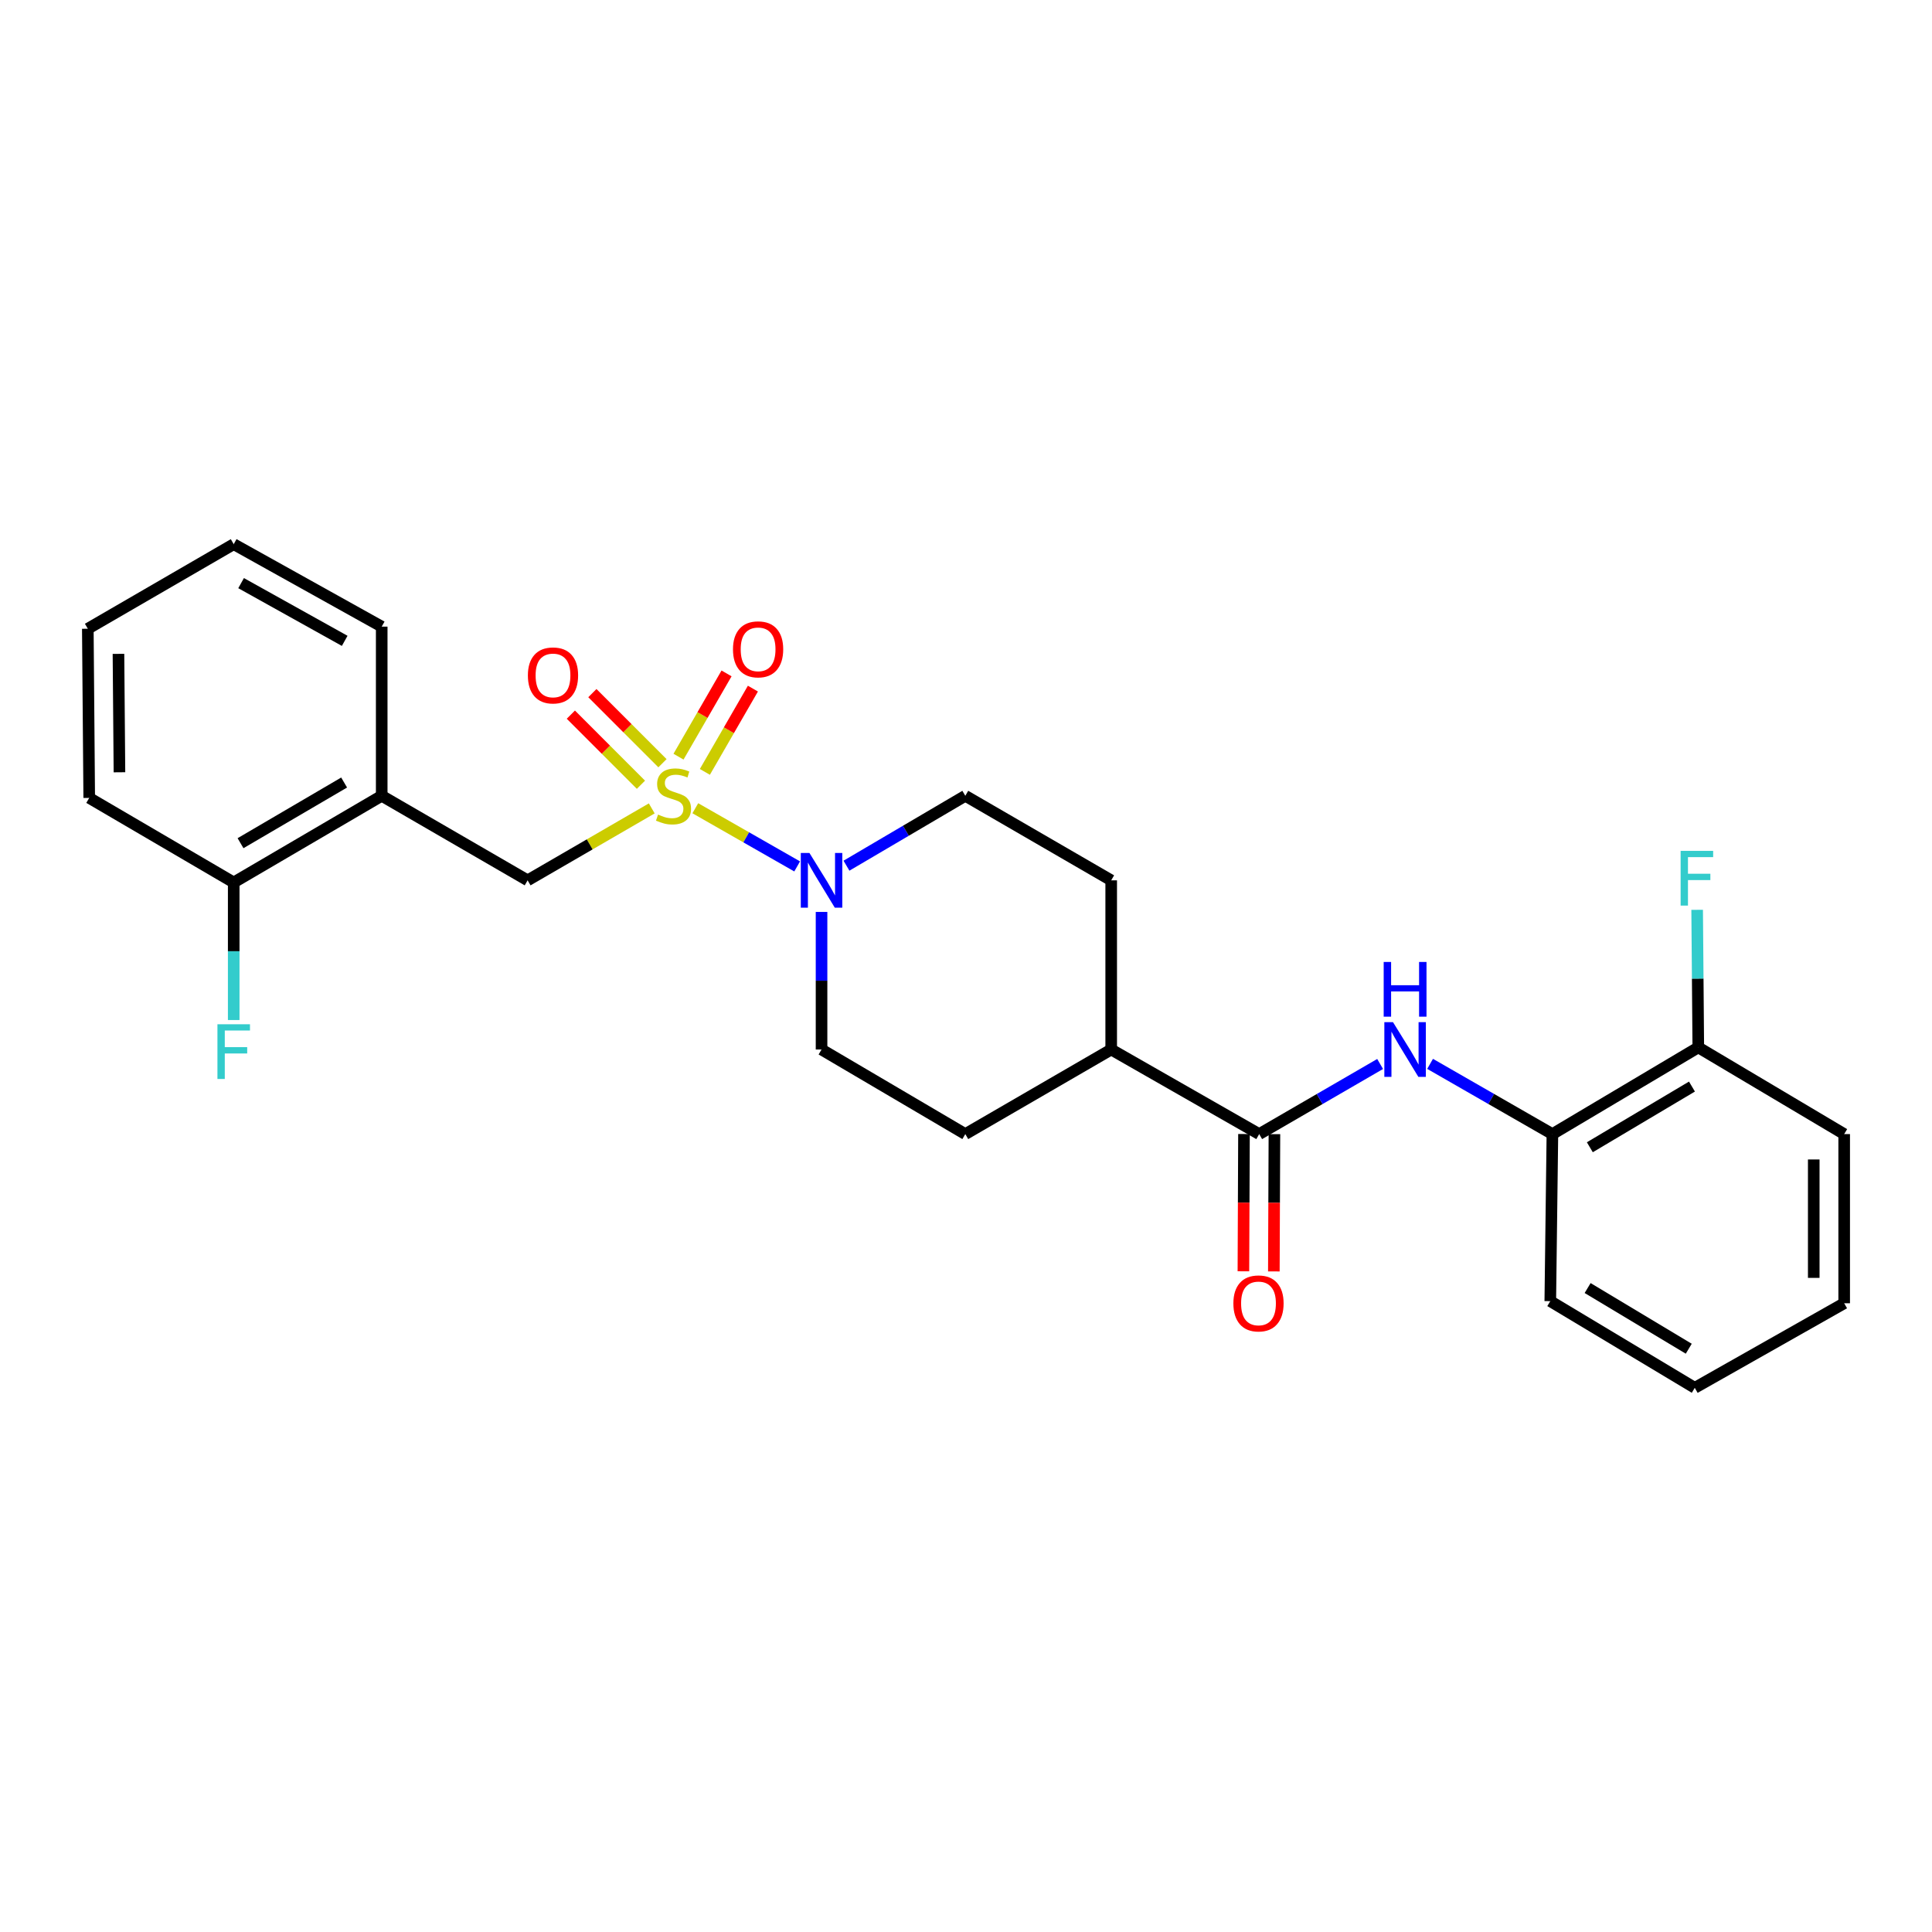 <?xml version='1.0' encoding='iso-8859-1'?>
<svg version='1.1' baseProfile='full'
              xmlns='http://www.w3.org/2000/svg'
                      xmlns:rdkit='http://www.rdkit.org/xml'
                      xmlns:xlink='http://www.w3.org/1999/xlink'
                  xml:space='preserve'
width='1000px' height='1000px' viewBox='0 0 1000 1000'>
<!-- END OF HEADER -->
<rect style='opacity:1.0;fill:#FFFFFF;stroke:none' width='1000' height='1000' x='0' y='0'> </rect>
<path class='bond-0' d='M 359.893,418.347 L 386.252,433.402' style='fill:none;fill-rule:evenodd;stroke:#CCCC00;stroke-width:6px;stroke-linecap:butt;stroke-linejoin:miter;stroke-opacity:1' />
<path class='bond-0' d='M 386.252,433.402 L 412.61,448.457' style='fill:none;fill-rule:evenodd;stroke:#0000FF;stroke-width:6px;stroke-linecap:butt;stroke-linejoin:miter;stroke-opacity:1' />
<path class='bond-2' d='M 337.345,418.428 L 305.22,437.047' style='fill:none;fill-rule:evenodd;stroke:#CCCC00;stroke-width:6px;stroke-linecap:butt;stroke-linejoin:miter;stroke-opacity:1' />
<path class='bond-2' d='M 305.22,437.047 L 273.095,455.666' style='fill:none;fill-rule:evenodd;stroke:#000000;stroke-width:6px;stroke-linecap:butt;stroke-linejoin:miter;stroke-opacity:1' />
<path class='bond-5' d='M 364.841,399.527 L 377.273,377.978' style='fill:none;fill-rule:evenodd;stroke:#CCCC00;stroke-width:6px;stroke-linecap:butt;stroke-linejoin:miter;stroke-opacity:1' />
<path class='bond-5' d='M 377.273,377.978 L 389.706,356.428' style='fill:none;fill-rule:evenodd;stroke:#FF0000;stroke-width:6px;stroke-linecap:butt;stroke-linejoin:miter;stroke-opacity:1' />
<path class='bond-5' d='M 351.194,391.654 L 363.626,370.104' style='fill:none;fill-rule:evenodd;stroke:#CCCC00;stroke-width:6px;stroke-linecap:butt;stroke-linejoin:miter;stroke-opacity:1' />
<path class='bond-5' d='M 363.626,370.104 L 376.059,348.555' style='fill:none;fill-rule:evenodd;stroke:#FF0000;stroke-width:6px;stroke-linecap:butt;stroke-linejoin:miter;stroke-opacity:1' />
<path class='bond-6' d='M 342.893,395.044 L 324.752,376.9' style='fill:none;fill-rule:evenodd;stroke:#CCCC00;stroke-width:6px;stroke-linecap:butt;stroke-linejoin:miter;stroke-opacity:1' />
<path class='bond-6' d='M 324.752,376.9 L 306.61,358.756' style='fill:none;fill-rule:evenodd;stroke:#FF0000;stroke-width:6px;stroke-linecap:butt;stroke-linejoin:miter;stroke-opacity:1' />
<path class='bond-6' d='M 331.751,406.184 L 313.61,388.04' style='fill:none;fill-rule:evenodd;stroke:#CCCC00;stroke-width:6px;stroke-linecap:butt;stroke-linejoin:miter;stroke-opacity:1' />
<path class='bond-6' d='M 313.61,388.04 L 295.469,369.896' style='fill:none;fill-rule:evenodd;stroke:#FF0000;stroke-width:6px;stroke-linecap:butt;stroke-linejoin:miter;stroke-opacity:1' />
<path class='bond-9' d='M 425.232,472.015 L 425.232,507.619' style='fill:none;fill-rule:evenodd;stroke:#0000FF;stroke-width:6px;stroke-linecap:butt;stroke-linejoin:miter;stroke-opacity:1' />
<path class='bond-9' d='M 425.232,507.619 L 425.232,543.223' style='fill:none;fill-rule:evenodd;stroke:#000000;stroke-width:6px;stroke-linecap:butt;stroke-linejoin:miter;stroke-opacity:1' />
<path class='bond-10' d='M 438.13,448.08 L 468.885,429.99' style='fill:none;fill-rule:evenodd;stroke:#0000FF;stroke-width:6px;stroke-linecap:butt;stroke-linejoin:miter;stroke-opacity:1' />
<path class='bond-10' d='M 468.885,429.99 L 499.641,411.901' style='fill:none;fill-rule:evenodd;stroke:#000000;stroke-width:6px;stroke-linecap:butt;stroke-linejoin:miter;stroke-opacity:1' />
<path class='bond-1' d='M 651.76,587.005 L 575.154,543.223' style='fill:none;fill-rule:evenodd;stroke:#000000;stroke-width:6px;stroke-linecap:butt;stroke-linejoin:miter;stroke-opacity:1' />
<path class='bond-3' d='M 651.76,587.005 L 683.055,568.86' style='fill:none;fill-rule:evenodd;stroke:#000000;stroke-width:6px;stroke-linecap:butt;stroke-linejoin:miter;stroke-opacity:1' />
<path class='bond-3' d='M 683.055,568.86 L 714.351,550.715' style='fill:none;fill-rule:evenodd;stroke:#0000FF;stroke-width:6px;stroke-linecap:butt;stroke-linejoin:miter;stroke-opacity:1' />
<path class='bond-11' d='M 643.883,586.972 L 643.733,622.496' style='fill:none;fill-rule:evenodd;stroke:#000000;stroke-width:6px;stroke-linecap:butt;stroke-linejoin:miter;stroke-opacity:1' />
<path class='bond-11' d='M 643.733,622.496 L 643.584,658.02' style='fill:none;fill-rule:evenodd;stroke:#FF0000;stroke-width:6px;stroke-linecap:butt;stroke-linejoin:miter;stroke-opacity:1' />
<path class='bond-11' d='M 659.638,587.038 L 659.489,622.562' style='fill:none;fill-rule:evenodd;stroke:#000000;stroke-width:6px;stroke-linecap:butt;stroke-linejoin:miter;stroke-opacity:1' />
<path class='bond-11' d='M 659.489,622.562 L 659.34,658.086' style='fill:none;fill-rule:evenodd;stroke:#FF0000;stroke-width:6px;stroke-linecap:butt;stroke-linejoin:miter;stroke-opacity:1' />
<path class='bond-4' d='M 273.095,455.666 L 197.574,411.901' style='fill:none;fill-rule:evenodd;stroke:#000000;stroke-width:6px;stroke-linecap:butt;stroke-linejoin:miter;stroke-opacity:1' />
<path class='bond-7' d='M 740.211,550.652 L 771.866,568.829' style='fill:none;fill-rule:evenodd;stroke:#0000FF;stroke-width:6px;stroke-linecap:butt;stroke-linejoin:miter;stroke-opacity:1' />
<path class='bond-7' d='M 771.866,568.829 L 803.52,587.005' style='fill:none;fill-rule:evenodd;stroke:#000000;stroke-width:6px;stroke-linecap:butt;stroke-linejoin:miter;stroke-opacity:1' />
<path class='bond-12' d='M 197.574,411.901 L 120.967,456.76' style='fill:none;fill-rule:evenodd;stroke:#000000;stroke-width:6px;stroke-linecap:butt;stroke-linejoin:miter;stroke-opacity:1' />
<path class='bond-12' d='M 178.121,405.034 L 124.497,436.435' style='fill:none;fill-rule:evenodd;stroke:#000000;stroke-width:6px;stroke-linecap:butt;stroke-linejoin:miter;stroke-opacity:1' />
<path class='bond-18' d='M 197.574,411.901 L 197.574,324.344' style='fill:none;fill-rule:evenodd;stroke:#000000;stroke-width:6px;stroke-linecap:butt;stroke-linejoin:miter;stroke-opacity:1' />
<path class='bond-13' d='M 803.52,587.005 L 879.033,542.128' style='fill:none;fill-rule:evenodd;stroke:#000000;stroke-width:6px;stroke-linecap:butt;stroke-linejoin:miter;stroke-opacity:1' />
<path class='bond-13' d='M 822.897,593.818 L 875.755,562.404' style='fill:none;fill-rule:evenodd;stroke:#000000;stroke-width:6px;stroke-linecap:butt;stroke-linejoin:miter;stroke-opacity:1' />
<path class='bond-19' d='M 803.52,587.005 L 802.426,673.468' style='fill:none;fill-rule:evenodd;stroke:#000000;stroke-width:6px;stroke-linecap:butt;stroke-linejoin:miter;stroke-opacity:1' />
<path class='bond-8' d='M 575.154,543.223 L 575.154,455.666' style='fill:none;fill-rule:evenodd;stroke:#000000;stroke-width:6px;stroke-linecap:butt;stroke-linejoin:miter;stroke-opacity:1' />
<path class='bond-26' d='M 575.154,543.223 L 499.641,587.005' style='fill:none;fill-rule:evenodd;stroke:#000000;stroke-width:6px;stroke-linecap:butt;stroke-linejoin:miter;stroke-opacity:1' />
<path class='bond-14' d='M 425.232,543.223 L 499.641,587.005' style='fill:none;fill-rule:evenodd;stroke:#000000;stroke-width:6px;stroke-linecap:butt;stroke-linejoin:miter;stroke-opacity:1' />
<path class='bond-15' d='M 499.641,411.901 L 575.154,455.666' style='fill:none;fill-rule:evenodd;stroke:#000000;stroke-width:6px;stroke-linecap:butt;stroke-linejoin:miter;stroke-opacity:1' />
<path class='bond-16' d='M 120.967,456.76 L 120.967,492.364' style='fill:none;fill-rule:evenodd;stroke:#000000;stroke-width:6px;stroke-linecap:butt;stroke-linejoin:miter;stroke-opacity:1' />
<path class='bond-16' d='M 120.967,492.364 L 120.967,527.968' style='fill:none;fill-rule:evenodd;stroke:#33CCCC;stroke-width:6px;stroke-linecap:butt;stroke-linejoin:miter;stroke-opacity:1' />
<path class='bond-20' d='M 120.967,456.76 L 46.181,412.995' style='fill:none;fill-rule:evenodd;stroke:#000000;stroke-width:6px;stroke-linecap:butt;stroke-linejoin:miter;stroke-opacity:1' />
<path class='bond-17' d='M 879.033,542.128 L 878.738,506.525' style='fill:none;fill-rule:evenodd;stroke:#000000;stroke-width:6px;stroke-linecap:butt;stroke-linejoin:miter;stroke-opacity:1' />
<path class='bond-17' d='M 878.738,506.525 L 878.442,470.921' style='fill:none;fill-rule:evenodd;stroke:#33CCCC;stroke-width:6px;stroke-linecap:butt;stroke-linejoin:miter;stroke-opacity:1' />
<path class='bond-21' d='M 879.033,542.128 L 954.545,587.005' style='fill:none;fill-rule:evenodd;stroke:#000000;stroke-width:6px;stroke-linecap:butt;stroke-linejoin:miter;stroke-opacity:1' />
<path class='bond-22' d='M 197.574,324.344 L 120.967,281.664' style='fill:none;fill-rule:evenodd;stroke:#000000;stroke-width:6px;stroke-linecap:butt;stroke-linejoin:miter;stroke-opacity:1' />
<path class='bond-22' d='M 178.415,331.706 L 124.79,301.83' style='fill:none;fill-rule:evenodd;stroke:#000000;stroke-width:6px;stroke-linecap:butt;stroke-linejoin:miter;stroke-opacity:1' />
<path class='bond-23' d='M 802.426,673.468 L 877.212,718.336' style='fill:none;fill-rule:evenodd;stroke:#000000;stroke-width:6px;stroke-linecap:butt;stroke-linejoin:miter;stroke-opacity:1' />
<path class='bond-23' d='M 821.75,666.688 L 874.1,698.095' style='fill:none;fill-rule:evenodd;stroke:#000000;stroke-width:6px;stroke-linecap:butt;stroke-linejoin:miter;stroke-opacity:1' />
<path class='bond-27' d='M 46.181,412.995 L 45.455,325.438' style='fill:none;fill-rule:evenodd;stroke:#000000;stroke-width:6px;stroke-linecap:butt;stroke-linejoin:miter;stroke-opacity:1' />
<path class='bond-27' d='M 61.827,399.731 L 61.319,338.441' style='fill:none;fill-rule:evenodd;stroke:#000000;stroke-width:6px;stroke-linecap:butt;stroke-linejoin:miter;stroke-opacity:1' />
<path class='bond-28' d='M 954.545,587.005 L 954.545,674.562' style='fill:none;fill-rule:evenodd;stroke:#000000;stroke-width:6px;stroke-linecap:butt;stroke-linejoin:miter;stroke-opacity:1' />
<path class='bond-28' d='M 938.79,600.139 L 938.79,661.428' style='fill:none;fill-rule:evenodd;stroke:#000000;stroke-width:6px;stroke-linecap:butt;stroke-linejoin:miter;stroke-opacity:1' />
<path class='bond-24' d='M 120.967,281.664 L 45.455,325.438' style='fill:none;fill-rule:evenodd;stroke:#000000;stroke-width:6px;stroke-linecap:butt;stroke-linejoin:miter;stroke-opacity:1' />
<path class='bond-25' d='M 877.212,718.336 L 954.545,674.562' style='fill:none;fill-rule:evenodd;stroke:#000000;stroke-width:6px;stroke-linecap:butt;stroke-linejoin:miter;stroke-opacity:1' />
<path  class='atom-0' d='M 340.607 421.621
Q 340.927 421.741, 342.247 422.301
Q 343.567 422.861, 345.007 423.221
Q 346.487 423.541, 347.927 423.541
Q 350.607 423.541, 352.167 422.261
Q 353.727 420.941, 353.727 418.661
Q 353.727 417.101, 352.927 416.141
Q 352.167 415.181, 350.967 414.661
Q 349.767 414.141, 347.767 413.541
Q 345.247 412.781, 343.727 412.061
Q 342.247 411.341, 341.167 409.821
Q 340.127 408.301, 340.127 405.741
Q 340.127 402.181, 342.527 399.981
Q 344.967 397.781, 349.767 397.781
Q 353.047 397.781, 356.767 399.341
L 355.847 402.421
Q 352.447 401.021, 349.887 401.021
Q 347.127 401.021, 345.607 402.181
Q 344.087 403.301, 344.127 405.261
Q 344.127 406.781, 344.887 407.701
Q 345.687 408.621, 346.807 409.141
Q 347.967 409.661, 349.887 410.261
Q 352.447 411.061, 353.967 411.861
Q 355.487 412.661, 356.567 414.301
Q 357.687 415.901, 357.687 418.661
Q 357.687 422.581, 355.047 424.701
Q 352.447 426.781, 348.087 426.781
Q 345.567 426.781, 343.647 426.221
Q 341.767 425.701, 339.527 424.781
L 340.607 421.621
' fill='#CCCC00'/>
<path  class='atom-1' d='M 418.972 441.506
L 428.252 456.506
Q 429.172 457.986, 430.652 460.666
Q 432.132 463.346, 432.212 463.506
L 432.212 441.506
L 435.972 441.506
L 435.972 469.826
L 432.092 469.826
L 422.132 453.426
Q 420.972 451.506, 419.732 449.306
Q 418.532 447.106, 418.172 446.426
L 418.172 469.826
L 414.492 469.826
L 414.492 441.506
L 418.972 441.506
' fill='#0000FF'/>
<path  class='atom-4' d='M 721.013 529.063
L 730.293 544.063
Q 731.213 545.543, 732.693 548.223
Q 734.173 550.903, 734.253 551.063
L 734.253 529.063
L 738.013 529.063
L 738.013 557.383
L 734.133 557.383
L 724.173 540.983
Q 723.013 539.063, 721.773 536.863
Q 720.573 534.663, 720.213 533.983
L 720.213 557.383
L 716.533 557.383
L 716.533 529.063
L 721.013 529.063
' fill='#0000FF'/>
<path  class='atom-4' d='M 716.193 497.911
L 720.033 497.911
L 720.033 509.951
L 734.513 509.951
L 734.513 497.911
L 738.353 497.911
L 738.353 526.231
L 734.513 526.231
L 734.513 513.151
L 720.033 513.151
L 720.033 526.231
L 716.193 526.231
L 716.193 497.911
' fill='#0000FF'/>
<path  class='atom-6' d='M 379.39 336.092
Q 379.39 329.292, 382.75 325.492
Q 386.11 321.692, 392.39 321.692
Q 398.67 321.692, 402.03 325.492
Q 405.39 329.292, 405.39 336.092
Q 405.39 342.972, 401.99 346.892
Q 398.59 350.772, 392.39 350.772
Q 386.15 350.772, 382.75 346.892
Q 379.39 343.012, 379.39 336.092
M 392.39 347.572
Q 396.71 347.572, 399.03 344.692
Q 401.39 341.772, 401.39 336.092
Q 401.39 330.532, 399.03 327.732
Q 396.71 324.892, 392.39 324.892
Q 388.07 324.892, 385.71 327.692
Q 383.39 330.492, 383.39 336.092
Q 383.39 341.812, 385.71 344.692
Q 388.07 347.572, 392.39 347.572
' fill='#FF0000'/>
<path  class='atom-7' d='M 273.233 349.598
Q 273.233 342.798, 276.593 338.998
Q 279.953 335.198, 286.233 335.198
Q 292.513 335.198, 295.873 338.998
Q 299.233 342.798, 299.233 349.598
Q 299.233 356.478, 295.833 360.398
Q 292.433 364.278, 286.233 364.278
Q 279.993 364.278, 276.593 360.398
Q 273.233 356.518, 273.233 349.598
M 286.233 361.078
Q 290.553 361.078, 292.873 358.198
Q 295.233 355.278, 295.233 349.598
Q 295.233 344.038, 292.873 341.238
Q 290.553 338.398, 286.233 338.398
Q 281.913 338.398, 279.553 341.198
Q 277.233 343.998, 277.233 349.598
Q 277.233 355.318, 279.553 358.198
Q 281.913 361.078, 286.233 361.078
' fill='#FF0000'/>
<path  class='atom-12' d='M 638.393 674.642
Q 638.393 667.842, 641.753 664.042
Q 645.113 660.242, 651.393 660.242
Q 657.673 660.242, 661.033 664.042
Q 664.393 667.842, 664.393 674.642
Q 664.393 681.522, 660.993 685.442
Q 657.593 689.322, 651.393 689.322
Q 645.153 689.322, 641.753 685.442
Q 638.393 681.562, 638.393 674.642
M 651.393 686.122
Q 655.713 686.122, 658.033 683.242
Q 660.393 680.322, 660.393 674.642
Q 660.393 669.082, 658.033 666.282
Q 655.713 663.442, 651.393 663.442
Q 647.073 663.442, 644.713 666.242
Q 642.393 669.042, 642.393 674.642
Q 642.393 680.362, 644.713 683.242
Q 647.073 686.122, 651.393 686.122
' fill='#FF0000'/>
<path  class='atom-17' d='M 112.547 530.157
L 129.387 530.157
L 129.387 533.397
L 116.347 533.397
L 116.347 541.997
L 127.947 541.997
L 127.947 545.277
L 116.347 545.277
L 116.347 558.477
L 112.547 558.477
L 112.547 530.157
' fill='#33CCCC'/>
<path  class='atom-18' d='M 869.886 440.412
L 886.726 440.412
L 886.726 443.652
L 873.686 443.652
L 873.686 452.252
L 885.286 452.252
L 885.286 455.532
L 873.686 455.532
L 873.686 468.732
L 869.886 468.732
L 869.886 440.412
' fill='#33CCCC'/>
</svg>
